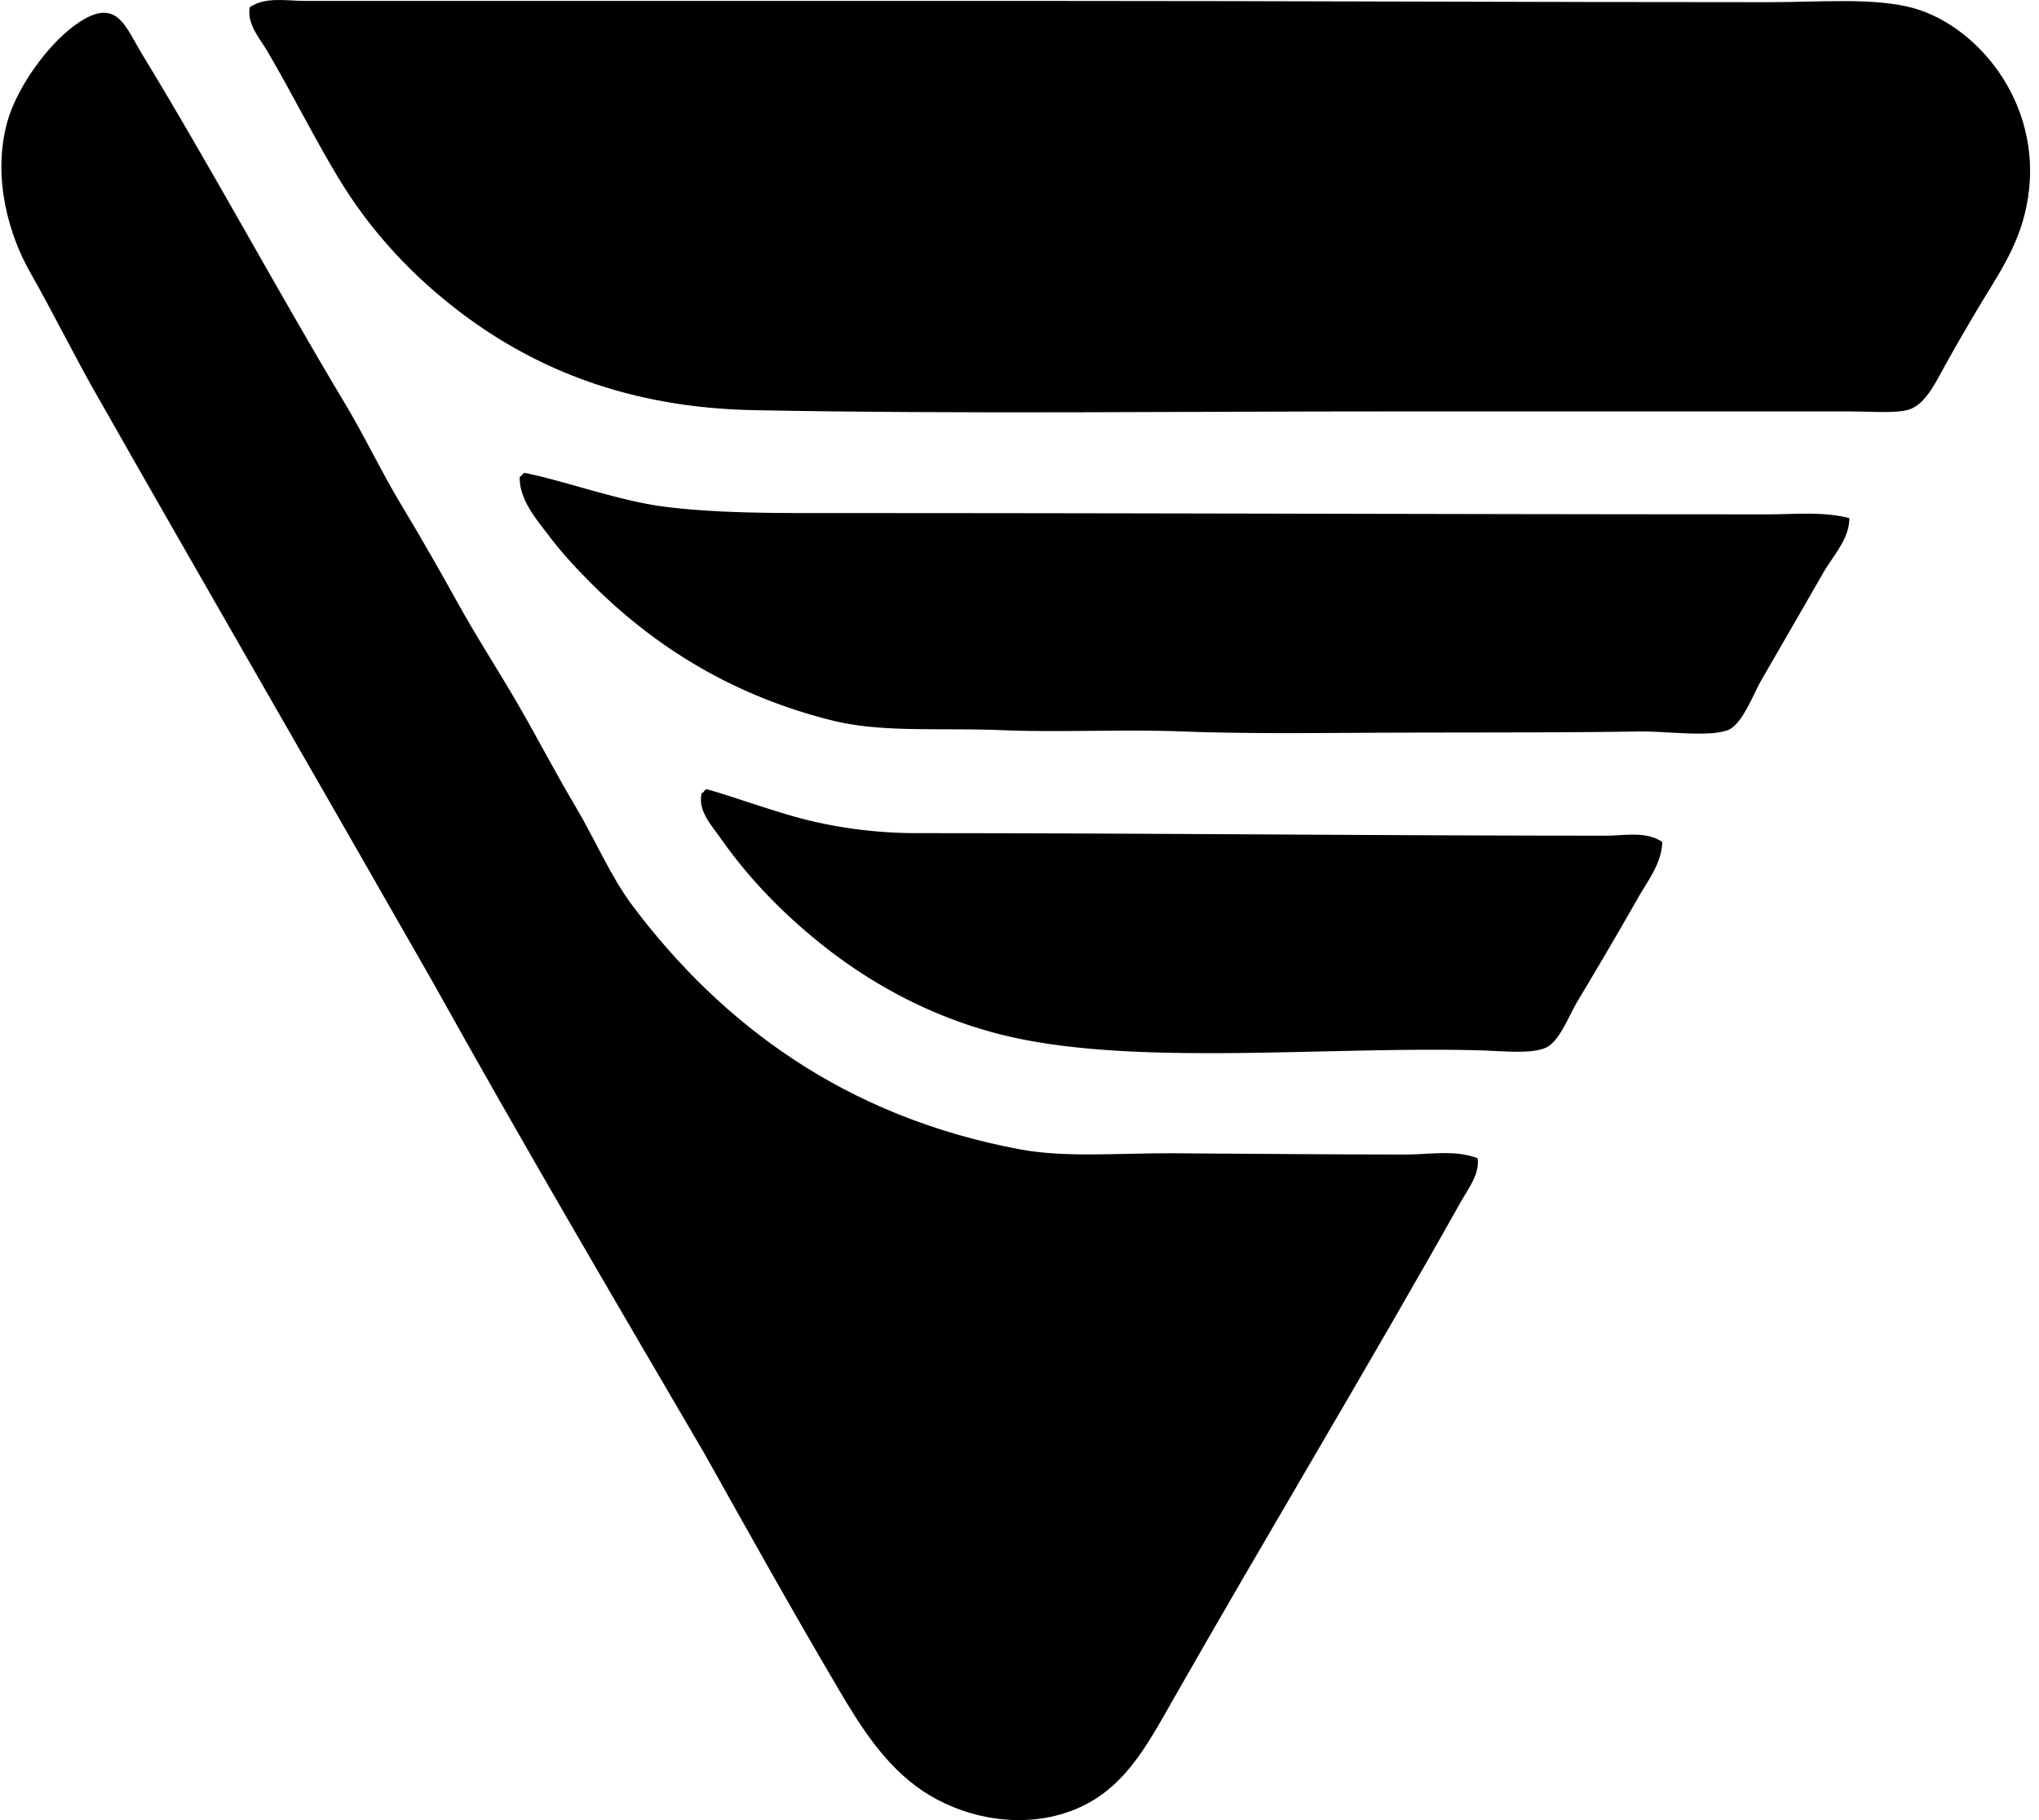 <svg xmlns="http://www.w3.org/2000/svg" width="224" height="200" fill="none" viewBox="0 0 224 200">
  <path fill="#000" fill-rule="evenodd" d="M27.436.79C29.172-.388 31.486.1 33.504.1c26.678 0 52.816.003 79.588 0 27.49 0 54.378.142 81.382.139 5.485 0 11.607-.543 15.862.69 7.252 2.103 14.507 11.041 12.277 21.794-.967 4.667-3.359 7.81-5.655 11.726-.918 1.565-2.05 3.486-3.174 5.516-1.034 1.874-2.149 4.269-3.861 4.965-1.352.548-4.275.28-6.897.277-16.569-.003-33.554.003-49.656 0-23.33-.006-47.885.309-70.623-.139-13.5-.265-23.781-4.433-32-10.62-5.407-4.069-10.048-9.022-13.656-15.035-2.64-4.401-5.01-9.155-7.723-13.79-.846-1.448-2.252-2.947-1.932-4.833Z" clip-rule="evenodd"/>
  <path fill="#000" fill-rule="evenodd" d="M162.332 127.276c.226 1.748-.996 3.272-1.793 4.688-10.282 18.307-21.182 36.399-31.723 54.897-2.929 5.141-5.476 10.034-11.175 12.139-5.848 2.163-12.193.537-16.274-2.207-4.17-2.804-6.868-7.142-9.242-11.174-5.294-8.988-10.007-17.45-14.758-25.932-10.025-17.144-20.082-34.265-29.794-51.724-12.087-21.19-24.714-43.015-37.104-64.827-2.363-4.161-4.676-8.843-7.171-13.242C1.065 25.966-.925 19.581.817 13.342c1.14-4.09 5.213-9.64 8.826-11.448 3.376-1.687 4.283 1.294 5.932 4 7.599 12.465 15.01 26.259 22.345 38.484 2.201 3.665 4.006 7.535 6.207 11.172 2.2 3.639 4.31 7.37 6.345 11.032 2.06 3.709 4.373 7.244 6.484 10.9 2.12 3.67 4.055 7.414 6.207 11.033 2.24 3.769 3.91 7.792 6.345 11.035 9.739 12.951 23.304 23.175 42.62 26.759 4.979.921 10.926.384 16.691.416 8.118.043 16.912.138 25.655.138 2.564-.003 5.386-.551 7.858.413Z" clip-rule="evenodd"/>
  <path fill="#000" fill-rule="evenodd" d="M57.644 51.963c4.37.87 10.38 3.093 15.448 3.726 5.661.707 11.796.69 17.93.69 34.377-.006 69.844.139 103.175.139 3.024 0 6.074-.333 8.965.413.023 2.267-1.75 4.069-2.897 6.067-2.287 3.992-4.317 7.484-6.758 11.726-.915 1.592-2.14 4.956-3.723 5.517-2.18.774-6.628.09-9.793.138-9.505.145-20.434.09-29.656.139-6.85.037-13.686.107-20.277-.139-6.848-.257-13.459.113-19.726-.138-7.301-.292-13.447.303-19.033-1.104-10.703-2.697-19.168-7.93-26.068-14.758-1.597-1.58-3.396-3.48-4.829-5.378-1.424-1.886-3.37-4.063-3.31-6.622.28-.04.272-.376.552-.416Zm20 34.757c2.971.83 7.367 2.456 10.76 3.313 3.695.936 7.897 1.52 12.414 1.517 25.063-.003 50.395.277 75.588.277 2.059 0 4.413-.526 6.206.69-.057 2.328-1.582 4.252-2.619 6.068a541.5 541.5 0 0 1-6.62 11.313c-1.057 1.756-2.036 4.557-3.587 5.242-1.603.707-4.918.338-7.171.277-16.748-.465-37.522 1.753-51.726-1.516-8.044-1.854-15.007-5.649-20.552-10.068-4.197-3.342-7.96-7.157-11.174-11.726-1.002-1.427-2.55-3.064-2.068-4.968.277-.043.265-.378.549-.418Z" clip-rule="evenodd"/>
</svg>
